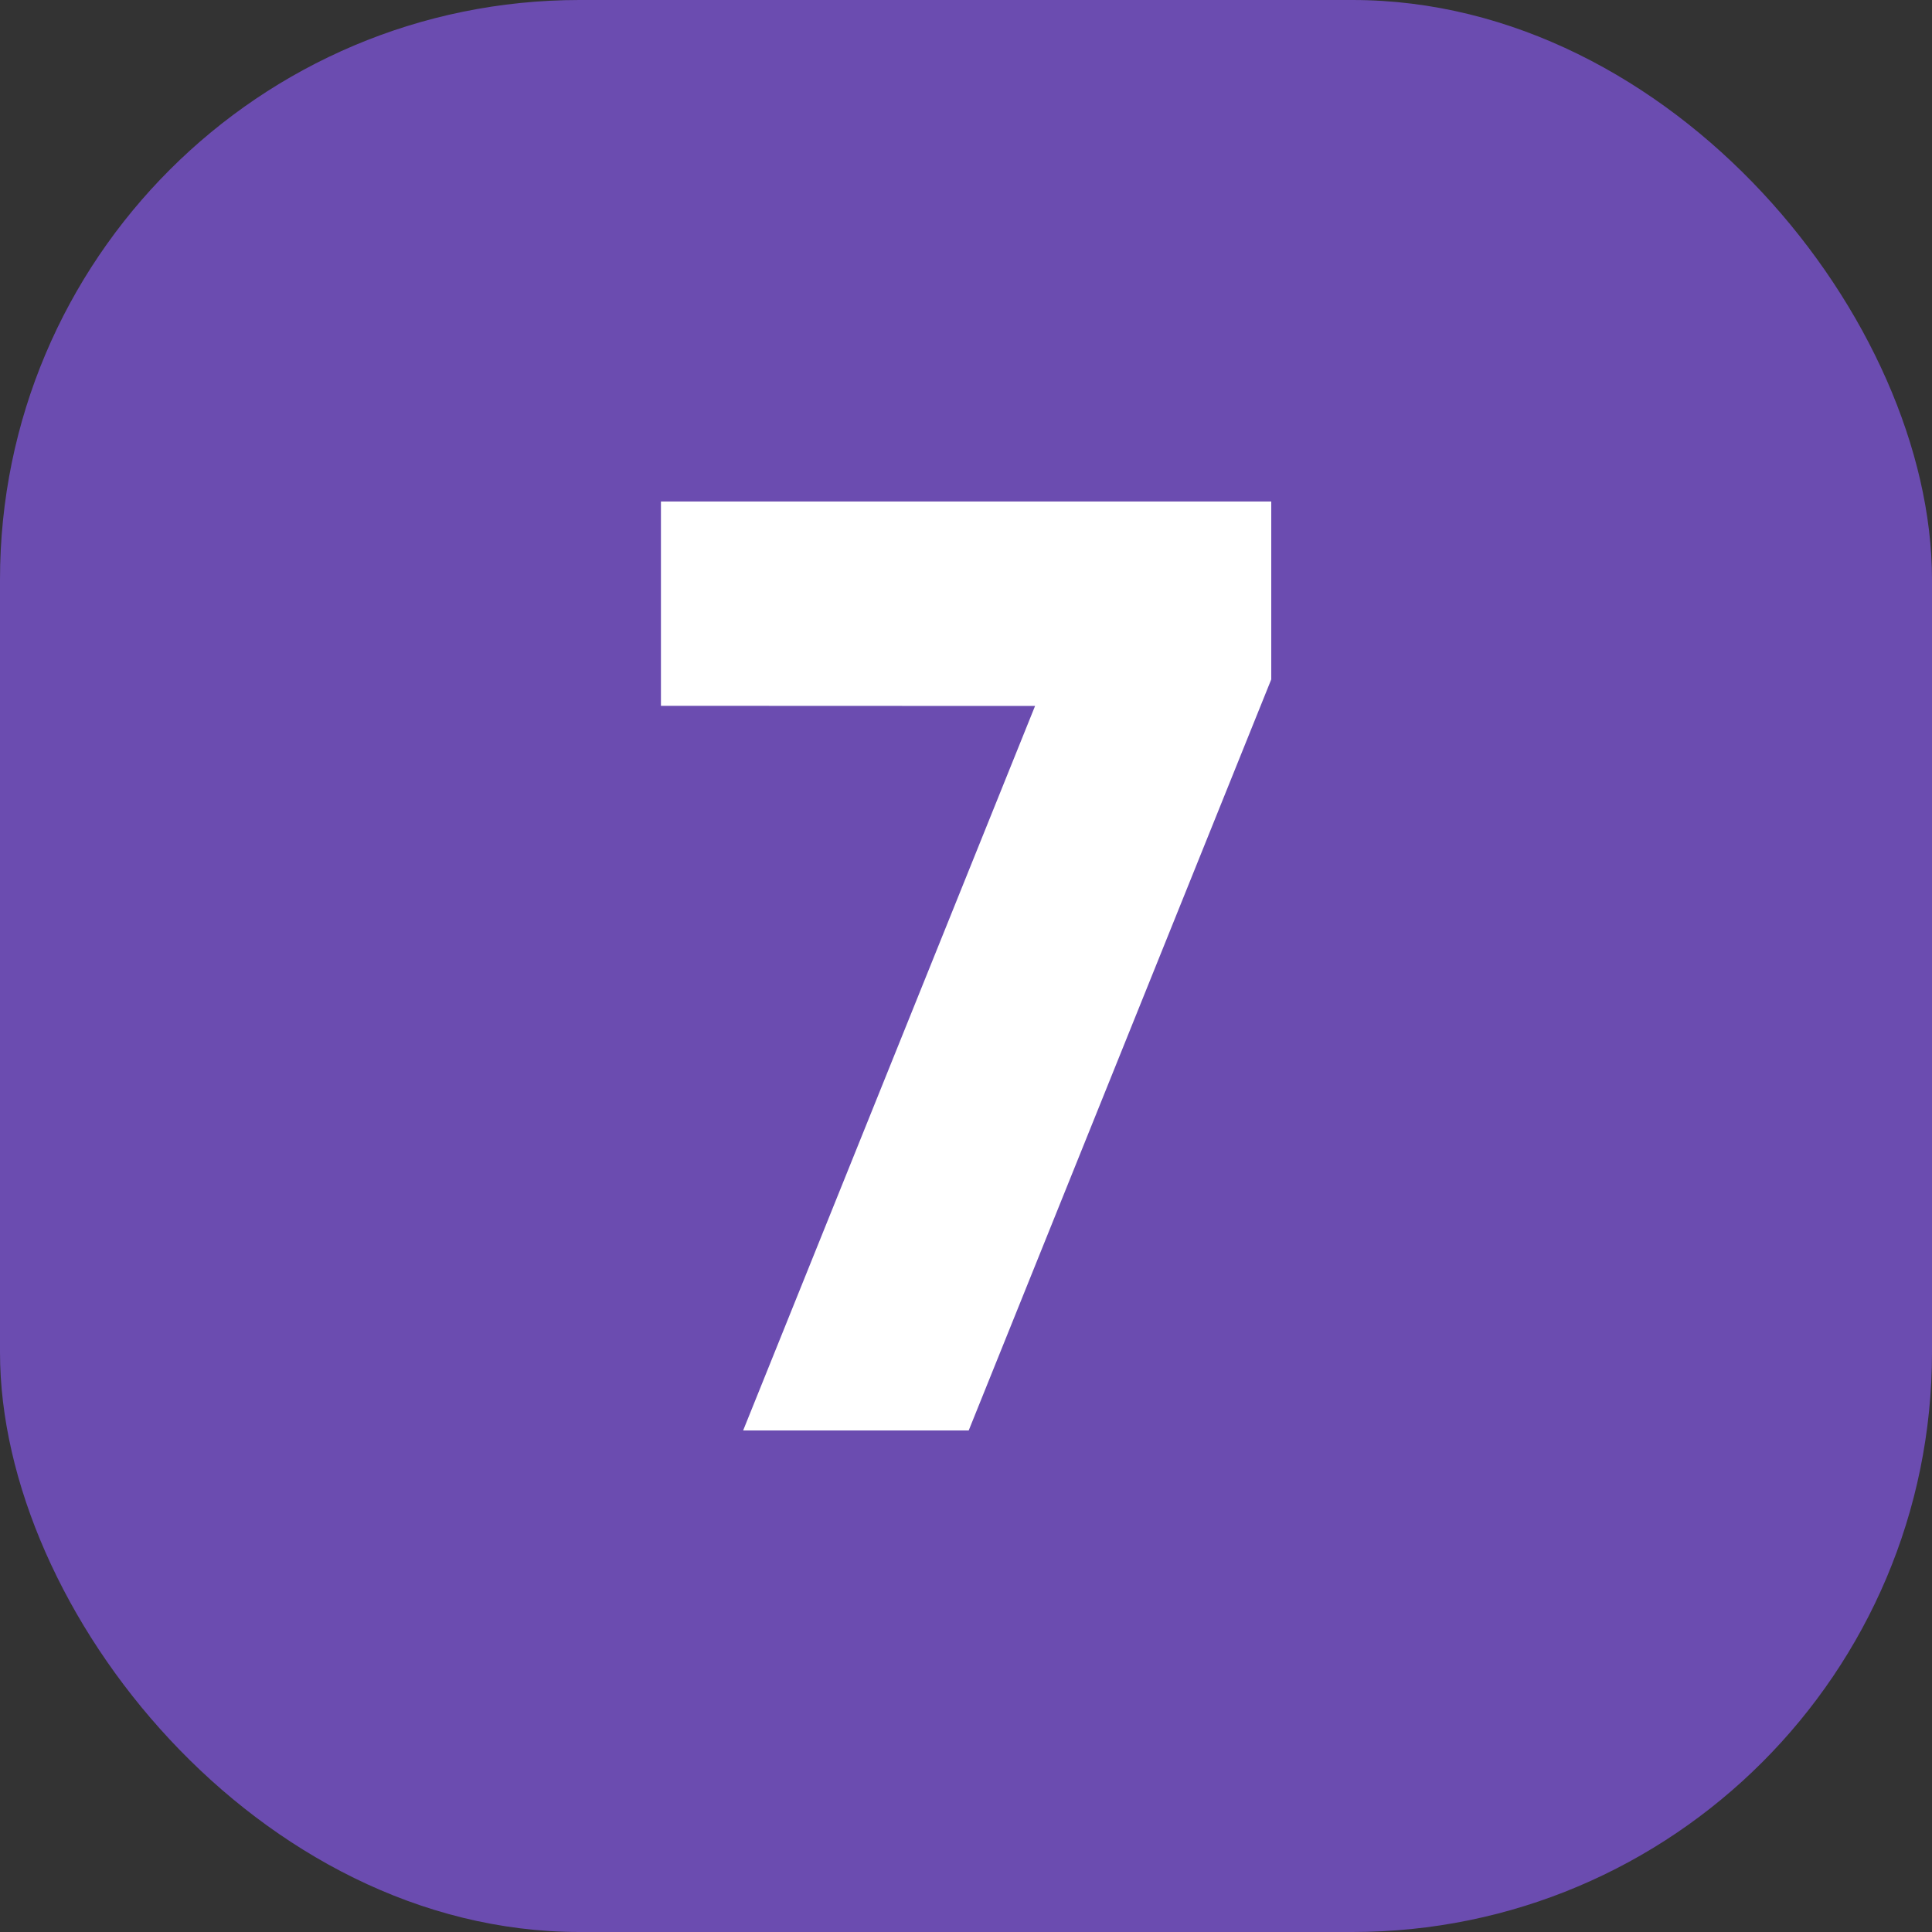 <svg xmlns="http://www.w3.org/2000/svg" width="40" height="40" fill="none"><rect width="100%" height="100%" fill="#333333" stroke="none"/><rect width="40" height="40" rx="12" fill="#6B4CB0"></rect><path d="M13.684 14.613v-4.23H26.32v3.683l-6.264 15.55h-4.67l6.044-15-7.747-.003z" fill="#fff"></path></svg>